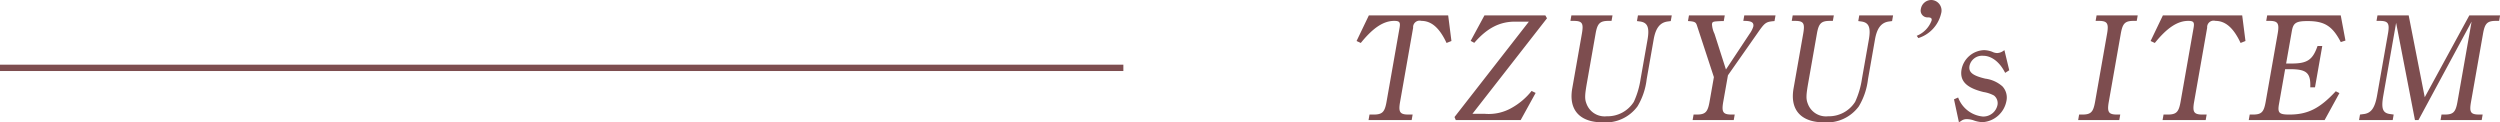 <svg id="ttl06.svg" xmlns="http://www.w3.org/2000/svg" width="393.906" height="19.28" viewBox="0 0 393.906 19.28">
  <defs>
    <style>
      .cls-1 {
        fill: #7d4d4f;
      }

      .cls-1, .cls-2 {
        fill-rule: evenodd;
      }

      .cls-2 {
        fill: none;
        stroke: #7d4d4f;
        stroke-width: 1px;
      }
    </style>
  </defs>
  <path id="TZUYU_s_ITEM" data-name="TZUYU’s ITEM" class="cls-1" d="M378.692,6239.77l-0.514-4.03h-12.5l-1.934,4.03,0.665,0.31c1.935-2.4,3.589-3.48,5.269-3.48,0.84,0,.994.22,0.842,1.08l-2.054,11.67c-0.288,1.63-.667,2.01-2.059,2.01h-0.625l-0.152.87h6.793l0.152-.87h-0.624c-1.392,0-1.637-.38-1.349-2.01l2.054-11.67a1.022,1.022,0,0,1,1.294-1.08c1.609,0,2.874,1.13,3.972,3.48Zm12.629,7.87a10.515,10.515,0,0,1-3.053,2.62,7.291,7.291,0,0,1-4.349.98H382l11.747-15.05-0.255-.45h-9.6l-2.17,4.01,0.569,0.31c2.018-2.33,4-3.34,6.42-3.34h2.184l-11.719,15.03,0.2,0.48H389.6l2.36-4.28Zm6.119-11.04h0.48c1.392,0,1.617.36,1.325,2.02l-1.323,7.51-0.194,1.1c-0.6,3.39,1.17,5.36,4.818,5.36a6.235,6.235,0,0,0,5.46-2.52,10.666,10.666,0,0,0,1.449-4.28l1.1-6.26c0.317-1.8,1-2.66,2.179-2.83l0.516-.07,0.157-.89h-5.329l-0.156.89,0.515,0.07c1.171,0.17,1.487.96,1.145,2.9l-1.091,6.19a13.237,13.237,0,0,1-1.057,3.56,4.893,4.893,0,0,1-4.266,2.28,3.042,3.042,0,0,1-3.186-1.95c-0.317-.79-0.287-1.37.089-3.5l1.332-7.56c0.283-1.61.667-2.02,2.059-2.02h0.456l0.152-.86h-6.481Zm24.82,8.57,4.614-6.58c1.221-1.75,1.334-1.84,2.723-1.96l0.156-.89h-4.92l-0.152.86h0.1c1.176,0,1.589.24,1.475,0.89a3.893,3.893,0,0,1-.587,1.15l-3.725,5.62-1.8-5.62a3.919,3.919,0,0,1-.4-1.53c0.072-.41.144-0.41,1.453-0.48H421.6l0.156-.89h-5.64l-0.156.89h0.072c0.971,0.07,1.17.16,1.341,0.69l2.672,8.14-0.685,3.89c-0.287,1.63-.667,2.01-2.035,2.01h-0.48l-0.152.87h6.48l0.152-.87h-0.48c-1.368,0-1.612-.38-1.325-2.01Zm10.052-8.57h0.48c1.392,0,1.617.36,1.325,2.02l-1.323,7.51-0.194,1.1c-0.6,3.39,1.169,5.36,4.818,5.36a6.235,6.235,0,0,0,5.46-2.52,10.668,10.668,0,0,0,1.448-4.28l1.1-6.26c0.317-1.8,1-2.66,2.179-2.83l0.517-.07,0.156-.89h-5.328l-0.157.89,0.516,0.07c1.17,0.17,1.487.96,1.145,2.9l-1.091,6.19a13.231,13.231,0,0,1-1.058,3.56,4.89,4.89,0,0,1-4.265,2.28,3.04,3.04,0,0,1-3.186-1.95c-0.317-.79-0.287-1.37.089-3.5l1.331-7.56c0.283-1.61.667-2.02,2.059-2.02h0.456l0.153-.86h-6.481Zm19.946,2.71a5.318,5.318,0,0,0,3.585-3.86,1.658,1.658,0,0,0-1.5-2.14,1.675,1.675,0,0,0-1.686,1.4,1.075,1.075,0,0,0,1.108,1.34c0.48,0,.647.14,0.587,0.48a4.132,4.132,0,0,1-2.347,2.42Zm5.62,9.65,0.778,3.63,0.487-.32a1.455,1.455,0,0,1,.754-0.19,3.363,3.363,0,0,1,1.138.22,4.717,4.717,0,0,0,1.346.26,4.1,4.1,0,0,0,3.751-3.31,2.587,2.587,0,0,0-.622-2.33,5.043,5.043,0,0,0-2.712-1.22c-2-.48-2.655-1.01-2.478-2.02a2.028,2.028,0,0,1,2.176-1.58c1.32,0,2.626,1.03,3.439,2.69l0.647-.41-0.762-3.17-0.326.22a1.808,1.808,0,0,1-.834.24,1.849,1.849,0,0,1-.758-0.2,3.824,3.824,0,0,0-1.274-.26,3.743,3.743,0,0,0-3.557,3.02c-0.321,1.83.737,2.91,3.451,3.58a5.168,5.168,0,0,1,1.655.55,1.533,1.533,0,0,1,.549,1.51,2.28,2.28,0,0,1-2.309,1.8,4.612,4.612,0,0,1-3.888-3Zm26.194,2.4h-0.48c-1.368,0-1.613-.38-1.325-2.01l1.889-10.73c0.288-1.63.667-2.02,2.035-2.02h0.48l0.152-.86h-6.48l-0.152.86h0.48c1.368,0,1.612.39,1.325,2.02l-1.889,10.73c-0.292,1.65-.667,2.01-2.036,2.01h-0.48l-0.152.87h6.481Zm19.73-11.59-0.514-4.03h-12.5l-1.934,4.03,0.665,0.31c1.935-2.4,3.589-3.48,5.269-3.48,0.84,0,.994.22,0.842,1.08l-2.054,11.67c-0.288,1.63-.667,2.01-2.059,2.01h-0.624l-0.153.87h6.793l0.152-.87h-0.624c-1.392,0-1.636-.38-1.349-2.01l2.054-11.67a1.022,1.022,0,0,1,1.294-1.08c1.609,0,2.874,1.13,3.972,3.48Zm14.229,7.92c-2.518,2.71-4.415,3.67-7.319,3.67-1.608,0-1.874-.26-1.629-1.65l0.968-5.5h0.768c2.616,0,3.283.58,3.193,2.86h0.745l1.145-6.51h-0.744c-0.769,2.19-1.614,2.76-4.11,2.76h-0.841l0.905-5.13c0.224-1.28.683-1.56,2.483-1.56,2.664,0,3.917.79,5.225,3.31l0.738-.24-0.742-3.96H507.223l-0.152.86h0.48c1.368,0,1.612.39,1.325,2.02l-1.89,10.73c-0.291,1.65-.667,2.01-2.035,2.01h-0.48l-0.152.87h11.953l2.332-4.25Zm25.889-11.95h-4.848l-7.022,12.89-2.531-12.89H524.6l-0.153.86h0.481c1.368,0,1.612.39,1.325,2.02l-1.716,9.74c-0.351,1.99-.951,2.81-2.172,2.93l-0.517.07-0.152.87H527l0.153-.87-0.492-.07c-1.247-.14-1.508-0.84-1.14-2.93l2.016-11.45,2.968,15.32h0.552l8.371-15.51-2.224,12.63c-0.291,1.65-.667,2.01-2.035,2.01h-0.48l-0.152.87h6.481l0.152-.87h-0.48c-1.416,0-1.645-.33-1.349-2.01l1.889-10.73c0.287-1.63.667-2.02,2.059-2.02h0.48Z" transform="translate(-150 -6233.31)"/>
  <path id="シェイプ_5" data-name="シェイプ 5" class="cls-2" d="M150,6244H327" transform="translate(-150 -6233.31)"/>
</svg>
